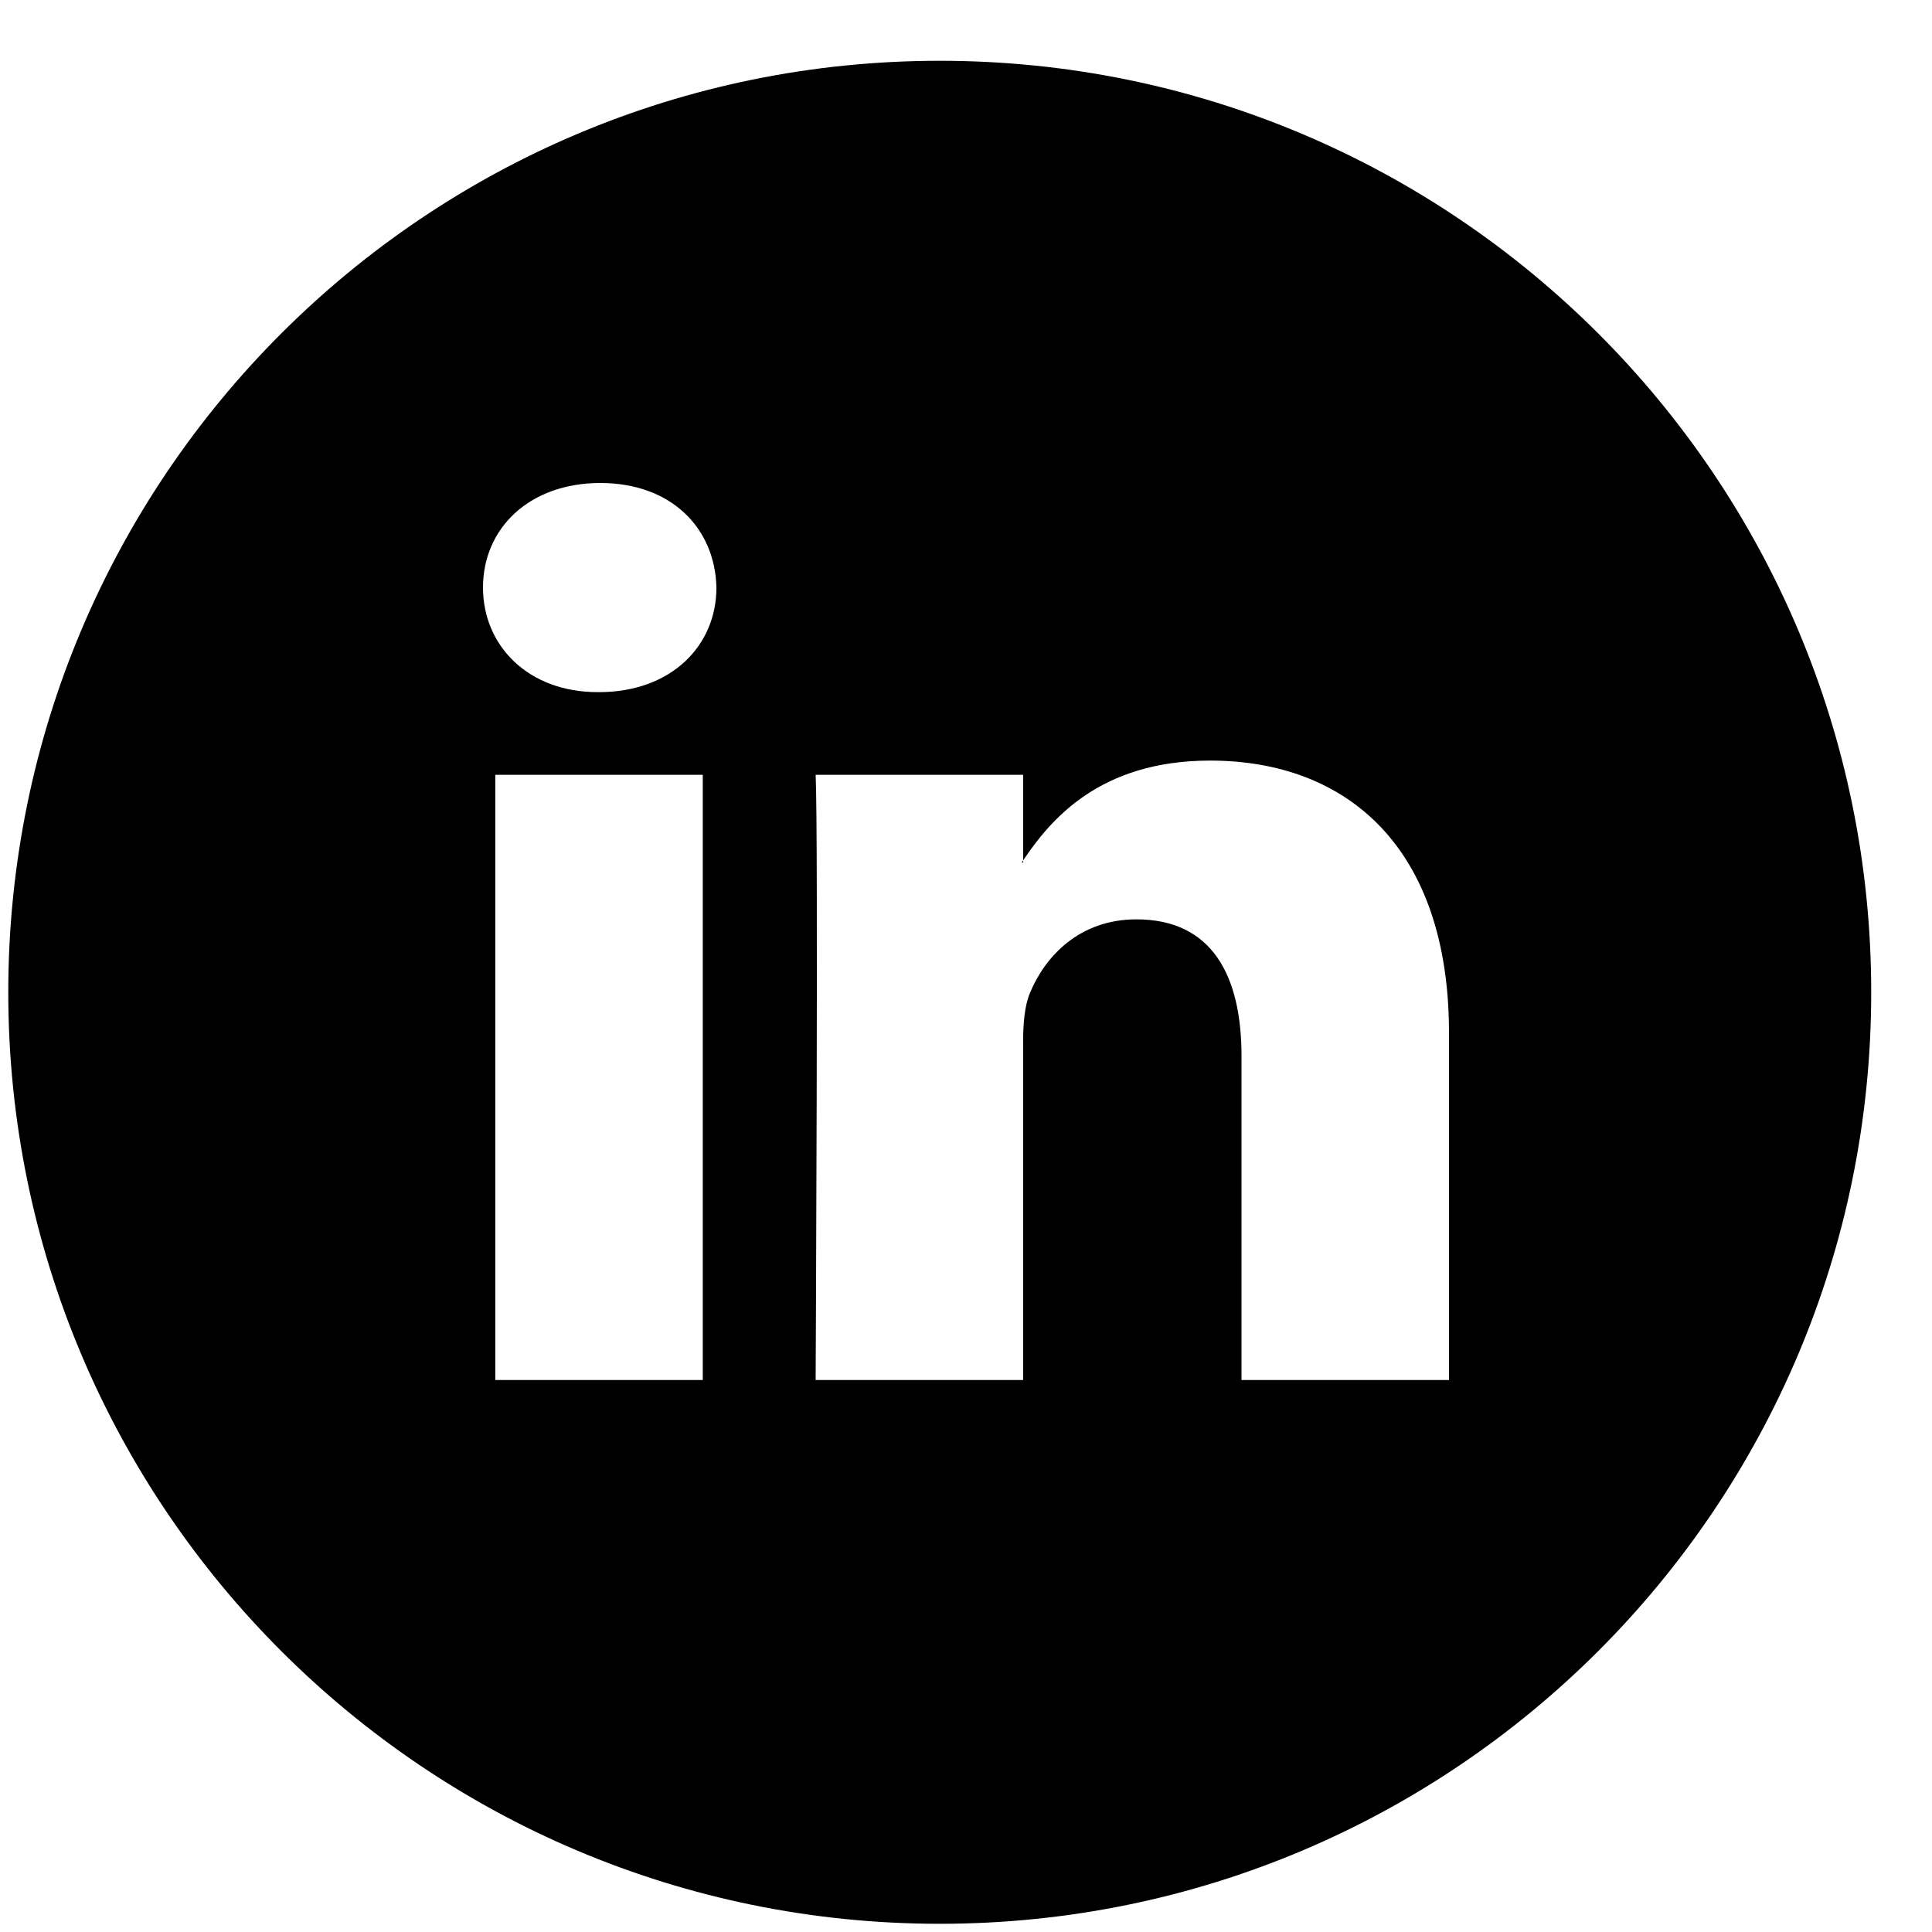 <svg width="28" height="28" viewBox="0 0 28 28" fill="none" xmlns="http://www.w3.org/2000/svg">
<path fill-rule="evenodd" clip-rule="evenodd" d="M13.62 27.881C21.075 27.881 27.119 21.836 27.119 14.381C27.119 6.925 21.075 0.881 13.62 0.881C6.164 0.881 0.12 6.925 0.12 14.381C0.12 21.836 6.164 27.881 13.62 27.881ZM10.383 8.515C10.383 9.357 9.73 10.031 8.681 10.031H8.662C7.653 10.031 7 9.357 7 8.515C7 7.655 7.672 7 8.701 7C9.73 7 10.363 7.655 10.383 8.515ZM10.185 11.229V20H7.178V11.229H10.185ZM14.828 20V15.102C14.828 14.839 14.848 14.578 14.927 14.39C15.144 13.866 15.639 13.324 16.47 13.324C17.558 13.324 17.993 14.128 17.993 15.307V20H21V14.971C21 12.276 19.517 11.023 17.538 11.023C15.943 11.023 15.228 11.873 14.828 12.47V11.229H11.821C11.861 12.052 11.821 20 11.821 20H14.828ZM14.828 12.47V12.501H14.808L14.828 12.47Z" fill="black"/>
</svg>
